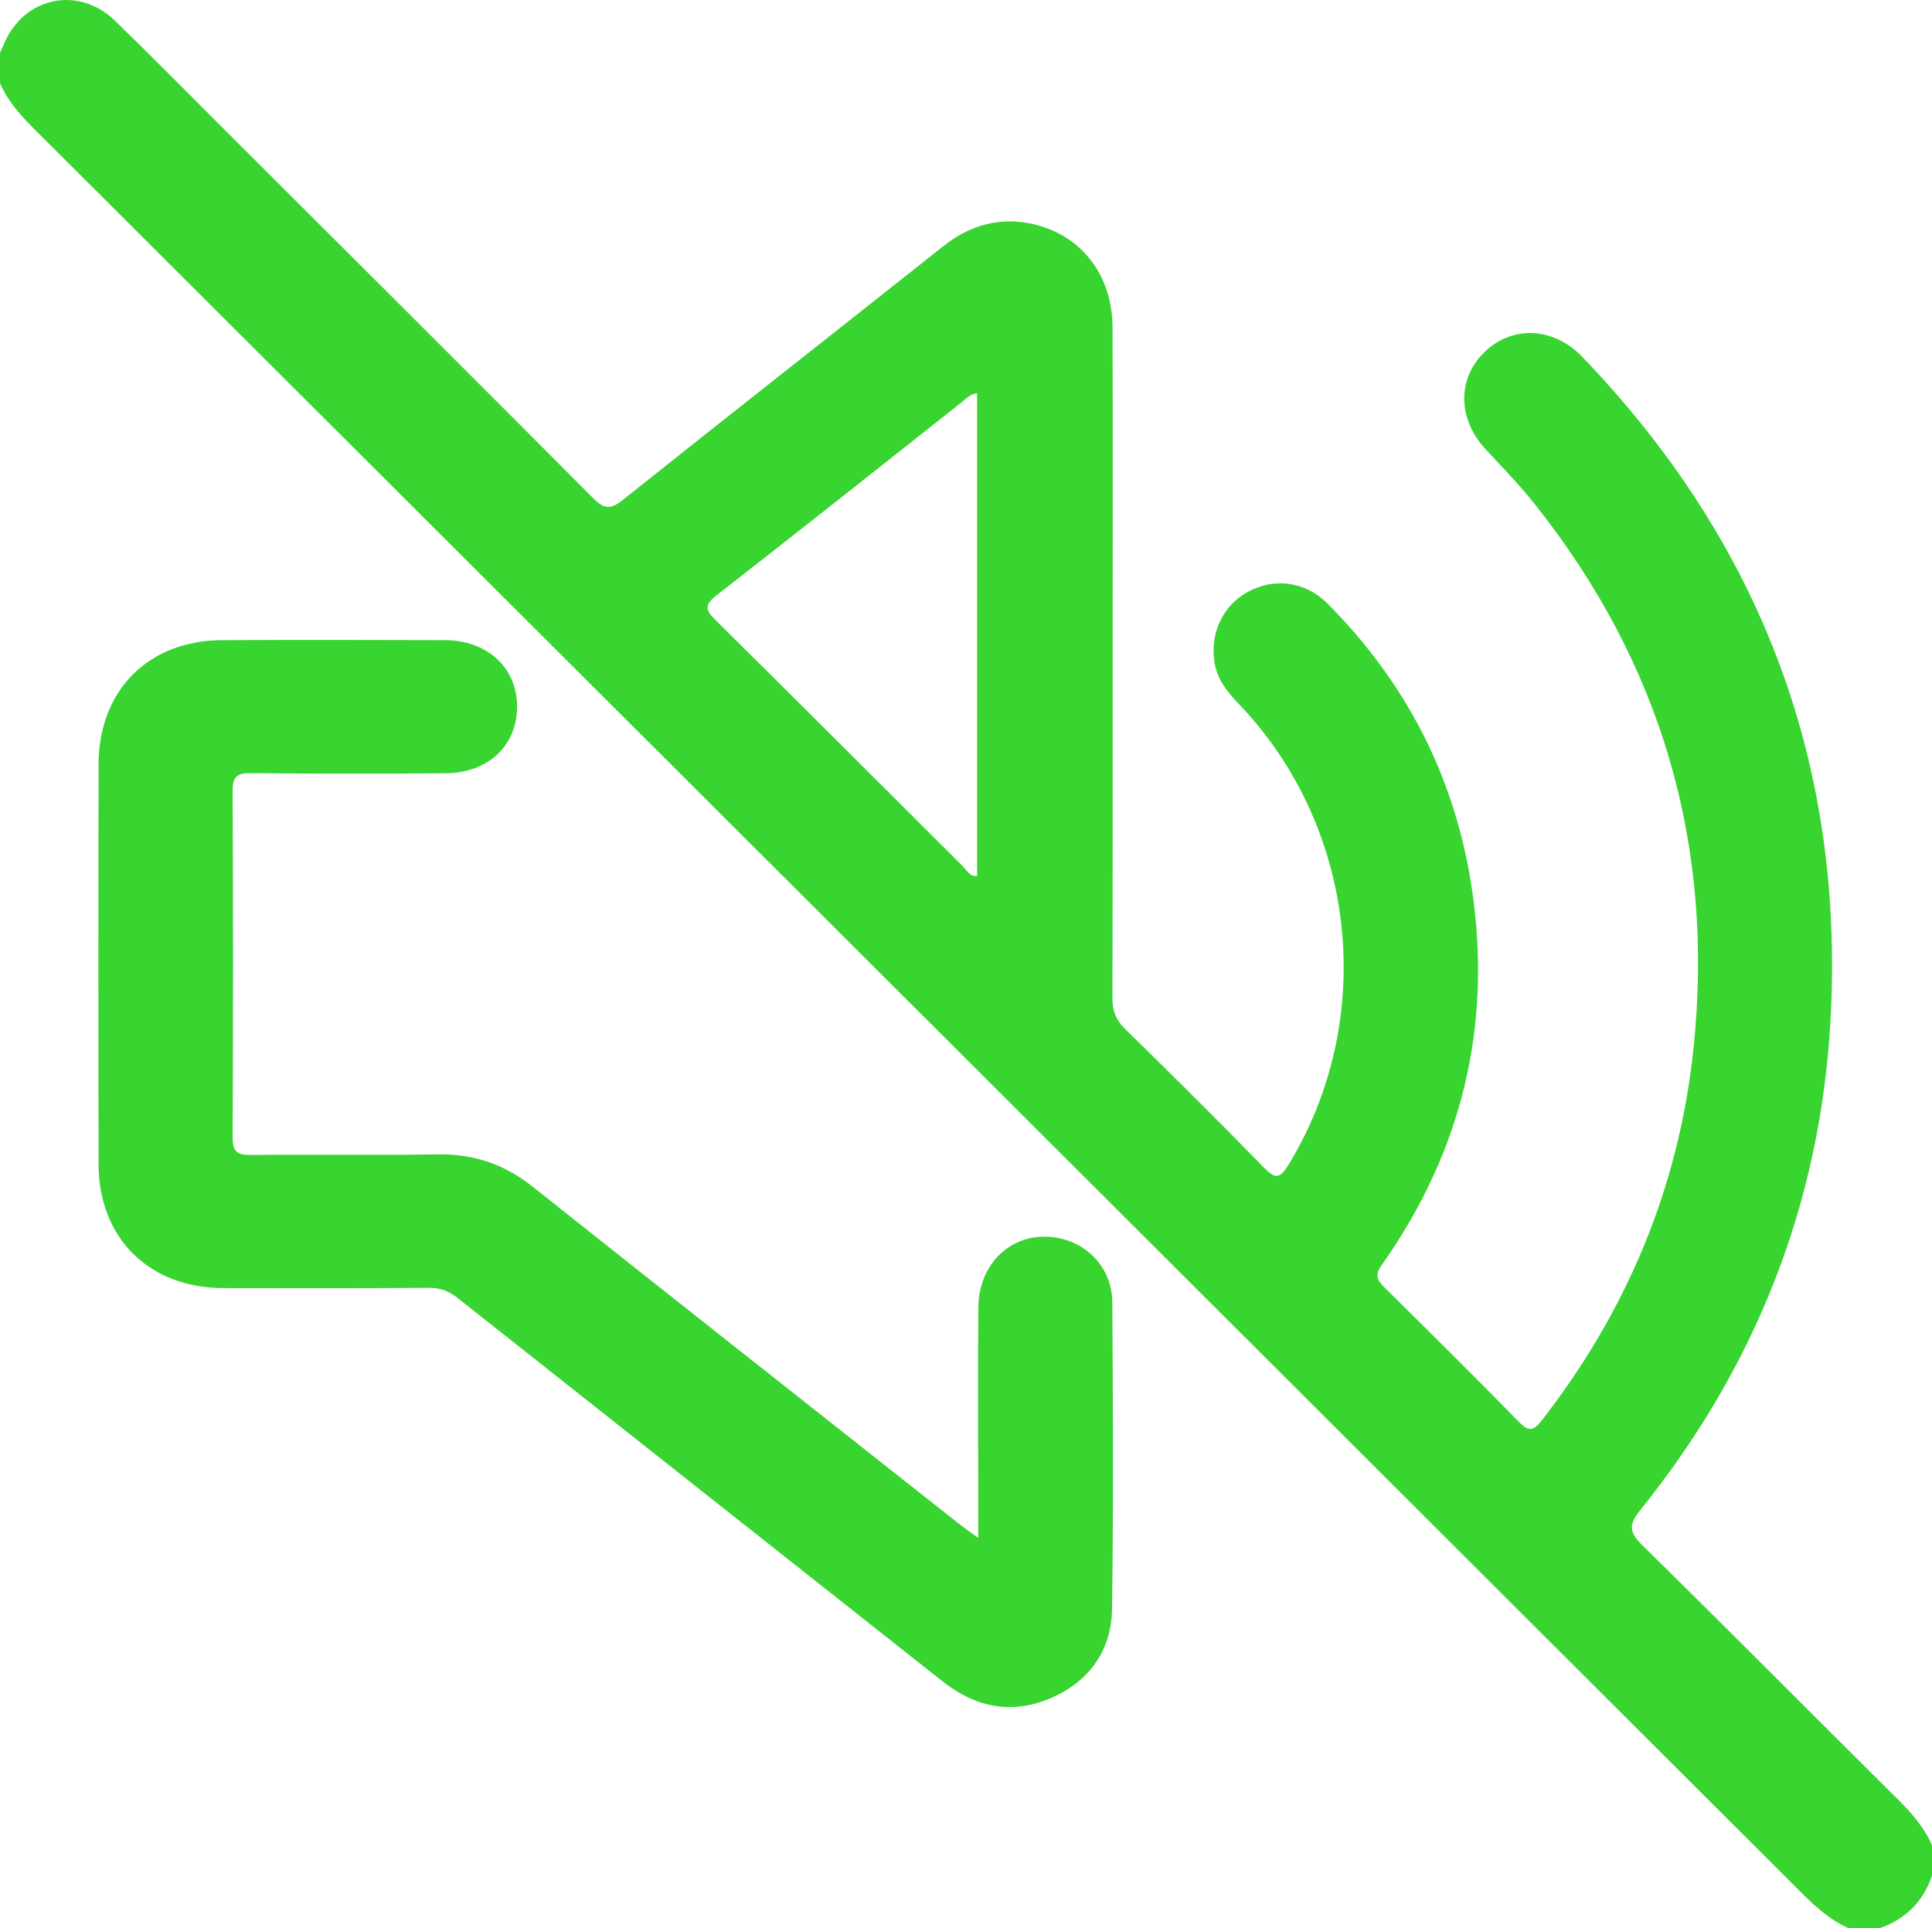 <?xml version="1.0" encoding="UTF-8"?>
<svg id="Laag_1" xmlns="http://www.w3.org/2000/svg" version="1.1" viewBox="0 0 48.256 48.168">
  <!-- Generator: Adobe Illustrator 29.3.1, SVG Export Plug-In . SVG Version: 2.1.0 Build 151)  -->
  <defs>
    <style>
      .st0 {
        fill: #38d430;
      }
    </style>
  </defs>
  <path class="st0" d="M24.405,21.883c-.194.015-.262-.153-.365-.253-2.053-2.044-4.1-4.097-6.162-6.135-.253-.25-.3-.377.021-.627,2.041-1.585,4.062-3.196,6.094-4.798.118-.091.218-.221.412-.25v12.064ZM47.335,44.878c-2.103-2.088-4.191-4.194-6.309-6.274-.333-.327-.356-.51-.056-.884,2.866-3.561,4.486-7.623,4.748-12.185.368-6.433-1.729-11.97-6.194-16.618-.719-.748-1.738-.795-2.433-.135-.698.666-.689,1.676.012,2.436.415.448.845.889,1.225,1.367,3.181,3.997,4.503,8.55,3.97,13.613-.362,3.446-1.655,6.536-3.785,9.278-.233.297-.348.274-.592.024-1.096-1.122-2.212-2.224-3.328-3.328-.189-.186-.268-.309-.08-.574,2.009-2.845,2.769-6,2.244-9.443-.421-2.748-1.638-5.11-3.602-7.081-.551-.554-1.337-.651-1.994-.286-.636.353-.954,1.06-.819,1.8.08.424.345.728.627,1.025,2.937,3.09,3.431,7.852,1.213,11.484-.227.371-.345.342-.621.059-1.14-1.166-2.297-2.318-3.464-3.458-.233-.23-.315-.462-.312-.783.009-3.01.006-6.02.006-9.027,0-2.571.006-5.143-.003-7.714-.006-1.284-.754-2.274-1.938-2.565-.848-.206-1.608,0-2.291.542-2.668,2.118-5.346,4.218-8.008,6.341-.292.233-.454.233-.722-.035-3.078-3.093-6.168-6.17-9.254-9.251-.901-.898-1.791-1.806-2.704-2.689C1.965-.36.621-.083.112,1.066c-.035.085-.074.171-.112.256v.754c.206.483.557.851.925,1.216,14.683,14.65,29.362,29.3,44.036,43.953.368.365.739.716,1.222.922h.754c.657-.221,1.096-.663,1.32-1.317v-.754c-.206-.48-.554-.854-.922-1.219"/>
  <path class="st0" d="M26.533,30.947c-1.107-.28-2.088.504-2.097,1.711-.015,1.646-.003,3.293-.003,4.939v.819c-.212-.156-.348-.25-.48-.353-3.543-2.801-7.095-5.596-10.633-8.409-.707-.566-1.479-.834-2.389-.819-1.552.027-3.11-.003-4.662.015-.339.003-.462-.077-.459-.442.015-2.883.015-5.77,0-8.653-.003-.362.115-.445.457-.442,1.62.015,3.237.015,4.854.003,1.081-.006,1.808-.704,1.794-1.691-.012-.954-.748-1.632-1.803-1.635-1.853-.006-3.708-.009-5.561,0-1.853.009-3.087,1.255-3.09,3.116-.006,3.322-.006,6.648,0,9.97.003,1.847,1.258,3.093,3.11,3.099,1.714.003,3.425.006,5.137-.006.286-.003.504.08.725.256,4.035,3.196,8.076,6.383,12.111,9.575.839.663,1.755.836,2.733.404.945-.418,1.484-1.193,1.499-2.212.035-2.557.024-5.11.006-7.667-.006-.781-.533-1.396-1.249-1.579"/>
</svg>